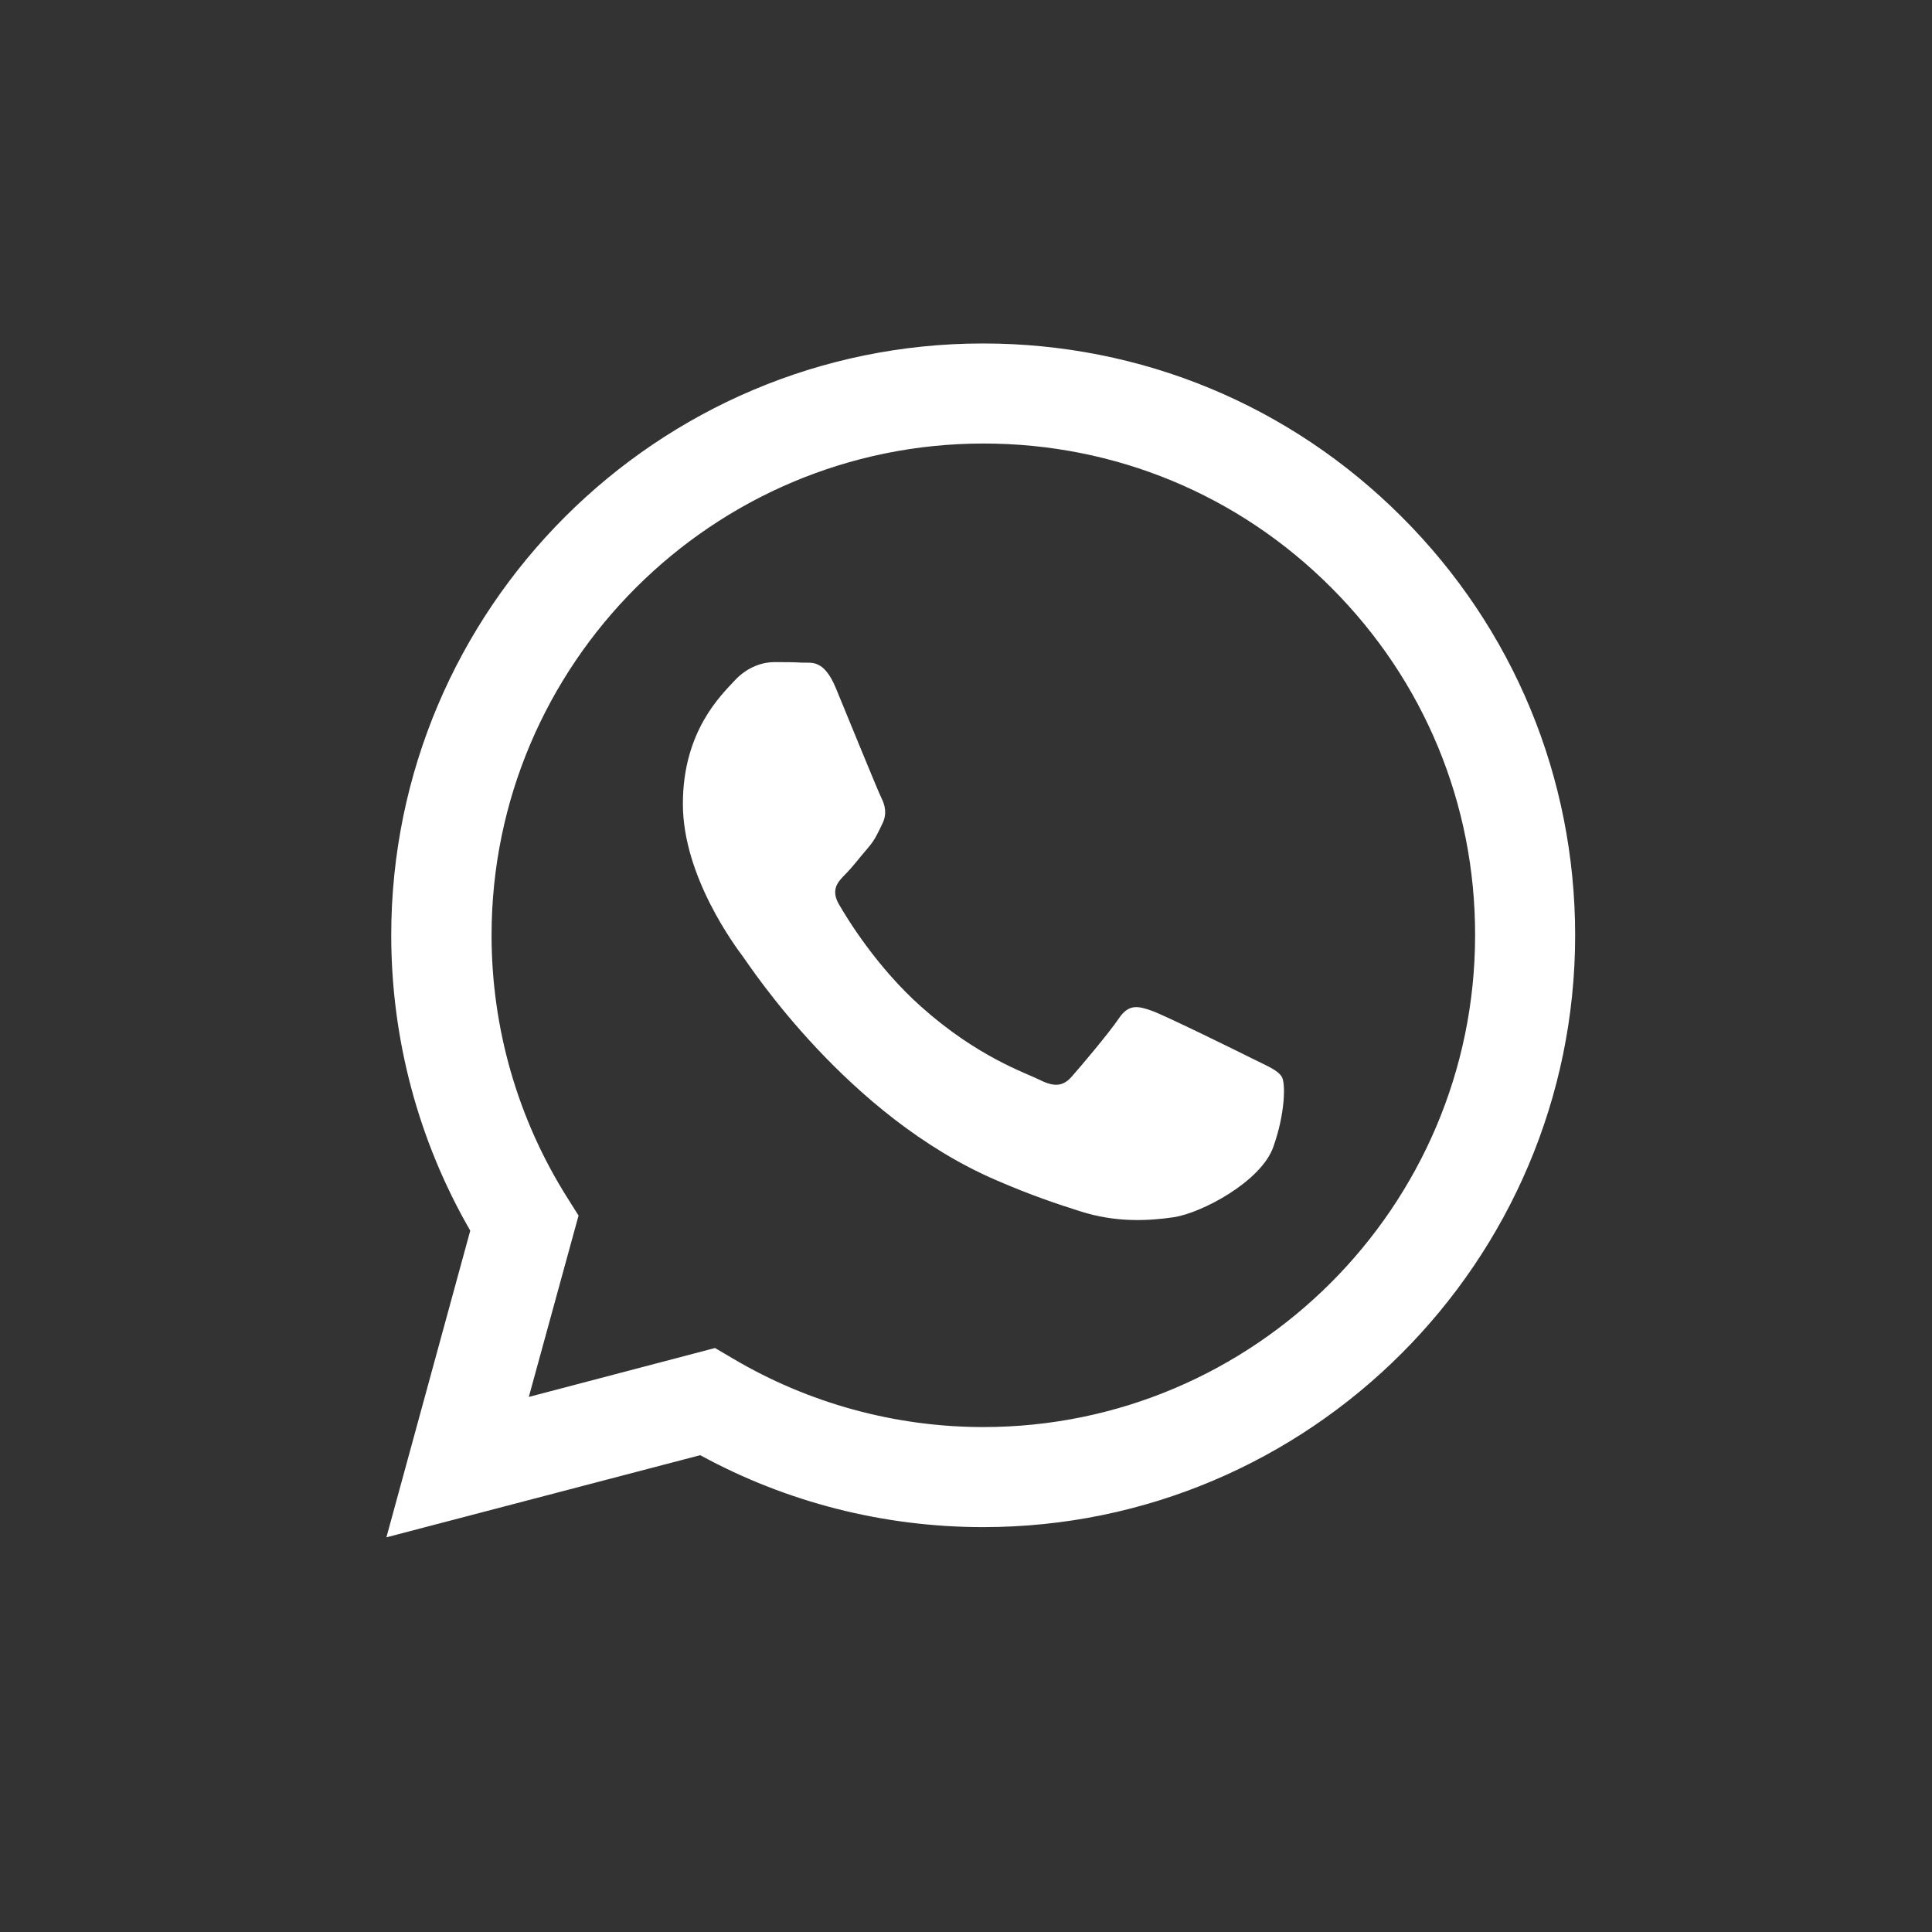 <?xml version="1.0" encoding="UTF-8"?> <svg xmlns="http://www.w3.org/2000/svg" width="90" height="90" viewBox="0 0 90 90" fill="none"><rect x="0" y="0" width="90" height="90" fill="#333333" stroke="none"/><g clip-path="url(#clip0_679_24)"><path fill-rule="evenodd" clip-rule="evenodd" d="M65.299 24.078C60.096 18.873 53.17 16 45.794 16C30.593 16 18.238 28.368 18.225 43.556C18.225 48.416 19.496 53.156 21.906 57.328L18 71.615L32.619 67.788C36.644 69.987 41.173 71.139 45.794 71.139H45.808C60.996 71.139 73.364 58.771 73.377 43.583C73.377 36.207 70.504 29.282 65.299 24.078ZM45.808 66.478C41.69 66.478 37.651 65.365 34.142 63.286L33.307 62.796L24.634 65.074L26.951 56.626L26.409 55.765C24.118 52.123 22.899 47.899 22.899 43.569C22.899 30.937 33.188 20.661 45.821 20.661C51.939 20.661 57.699 23.045 62.016 27.375C66.346 31.705 68.729 37.465 68.716 43.583C68.703 56.202 58.427 66.478 45.808 66.478ZM58.374 49.33C57.685 48.985 54.296 47.317 53.673 47.092C53.038 46.867 52.587 46.747 52.124 47.436C51.66 48.124 50.35 49.674 49.939 50.137C49.542 50.601 49.131 50.654 48.443 50.309C47.754 49.965 45.53 49.237 42.908 46.893C40.855 45.066 39.478 42.815 39.081 42.126C38.684 41.437 39.041 41.067 39.385 40.722C39.69 40.418 40.074 39.915 40.418 39.517C40.763 39.12 40.882 38.829 41.107 38.365C41.332 37.902 41.226 37.505 41.054 37.16C40.882 36.816 39.505 33.426 38.935 32.049C38.379 30.712 37.81 30.884 37.386 30.87C36.989 30.844 36.525 30.844 36.062 30.844C35.598 30.844 34.857 31.016 34.221 31.705C33.586 32.393 31.811 34.062 31.811 37.452C31.811 40.842 34.274 44.112 34.618 44.576C34.963 45.039 39.478 51.991 46.39 54.97C48.032 55.685 49.317 56.109 50.323 56.427C51.978 56.957 53.475 56.877 54.666 56.705C55.99 56.507 58.745 55.037 59.314 53.434C59.884 51.832 59.884 50.442 59.712 50.164C59.513 49.846 59.063 49.674 58.374 49.33Z" fill="white"></path></g><defs><clipPath id="clip0_679_24"><rect width="90" height="90" rx="45" fill="white"></rect></clipPath></defs></svg> 
